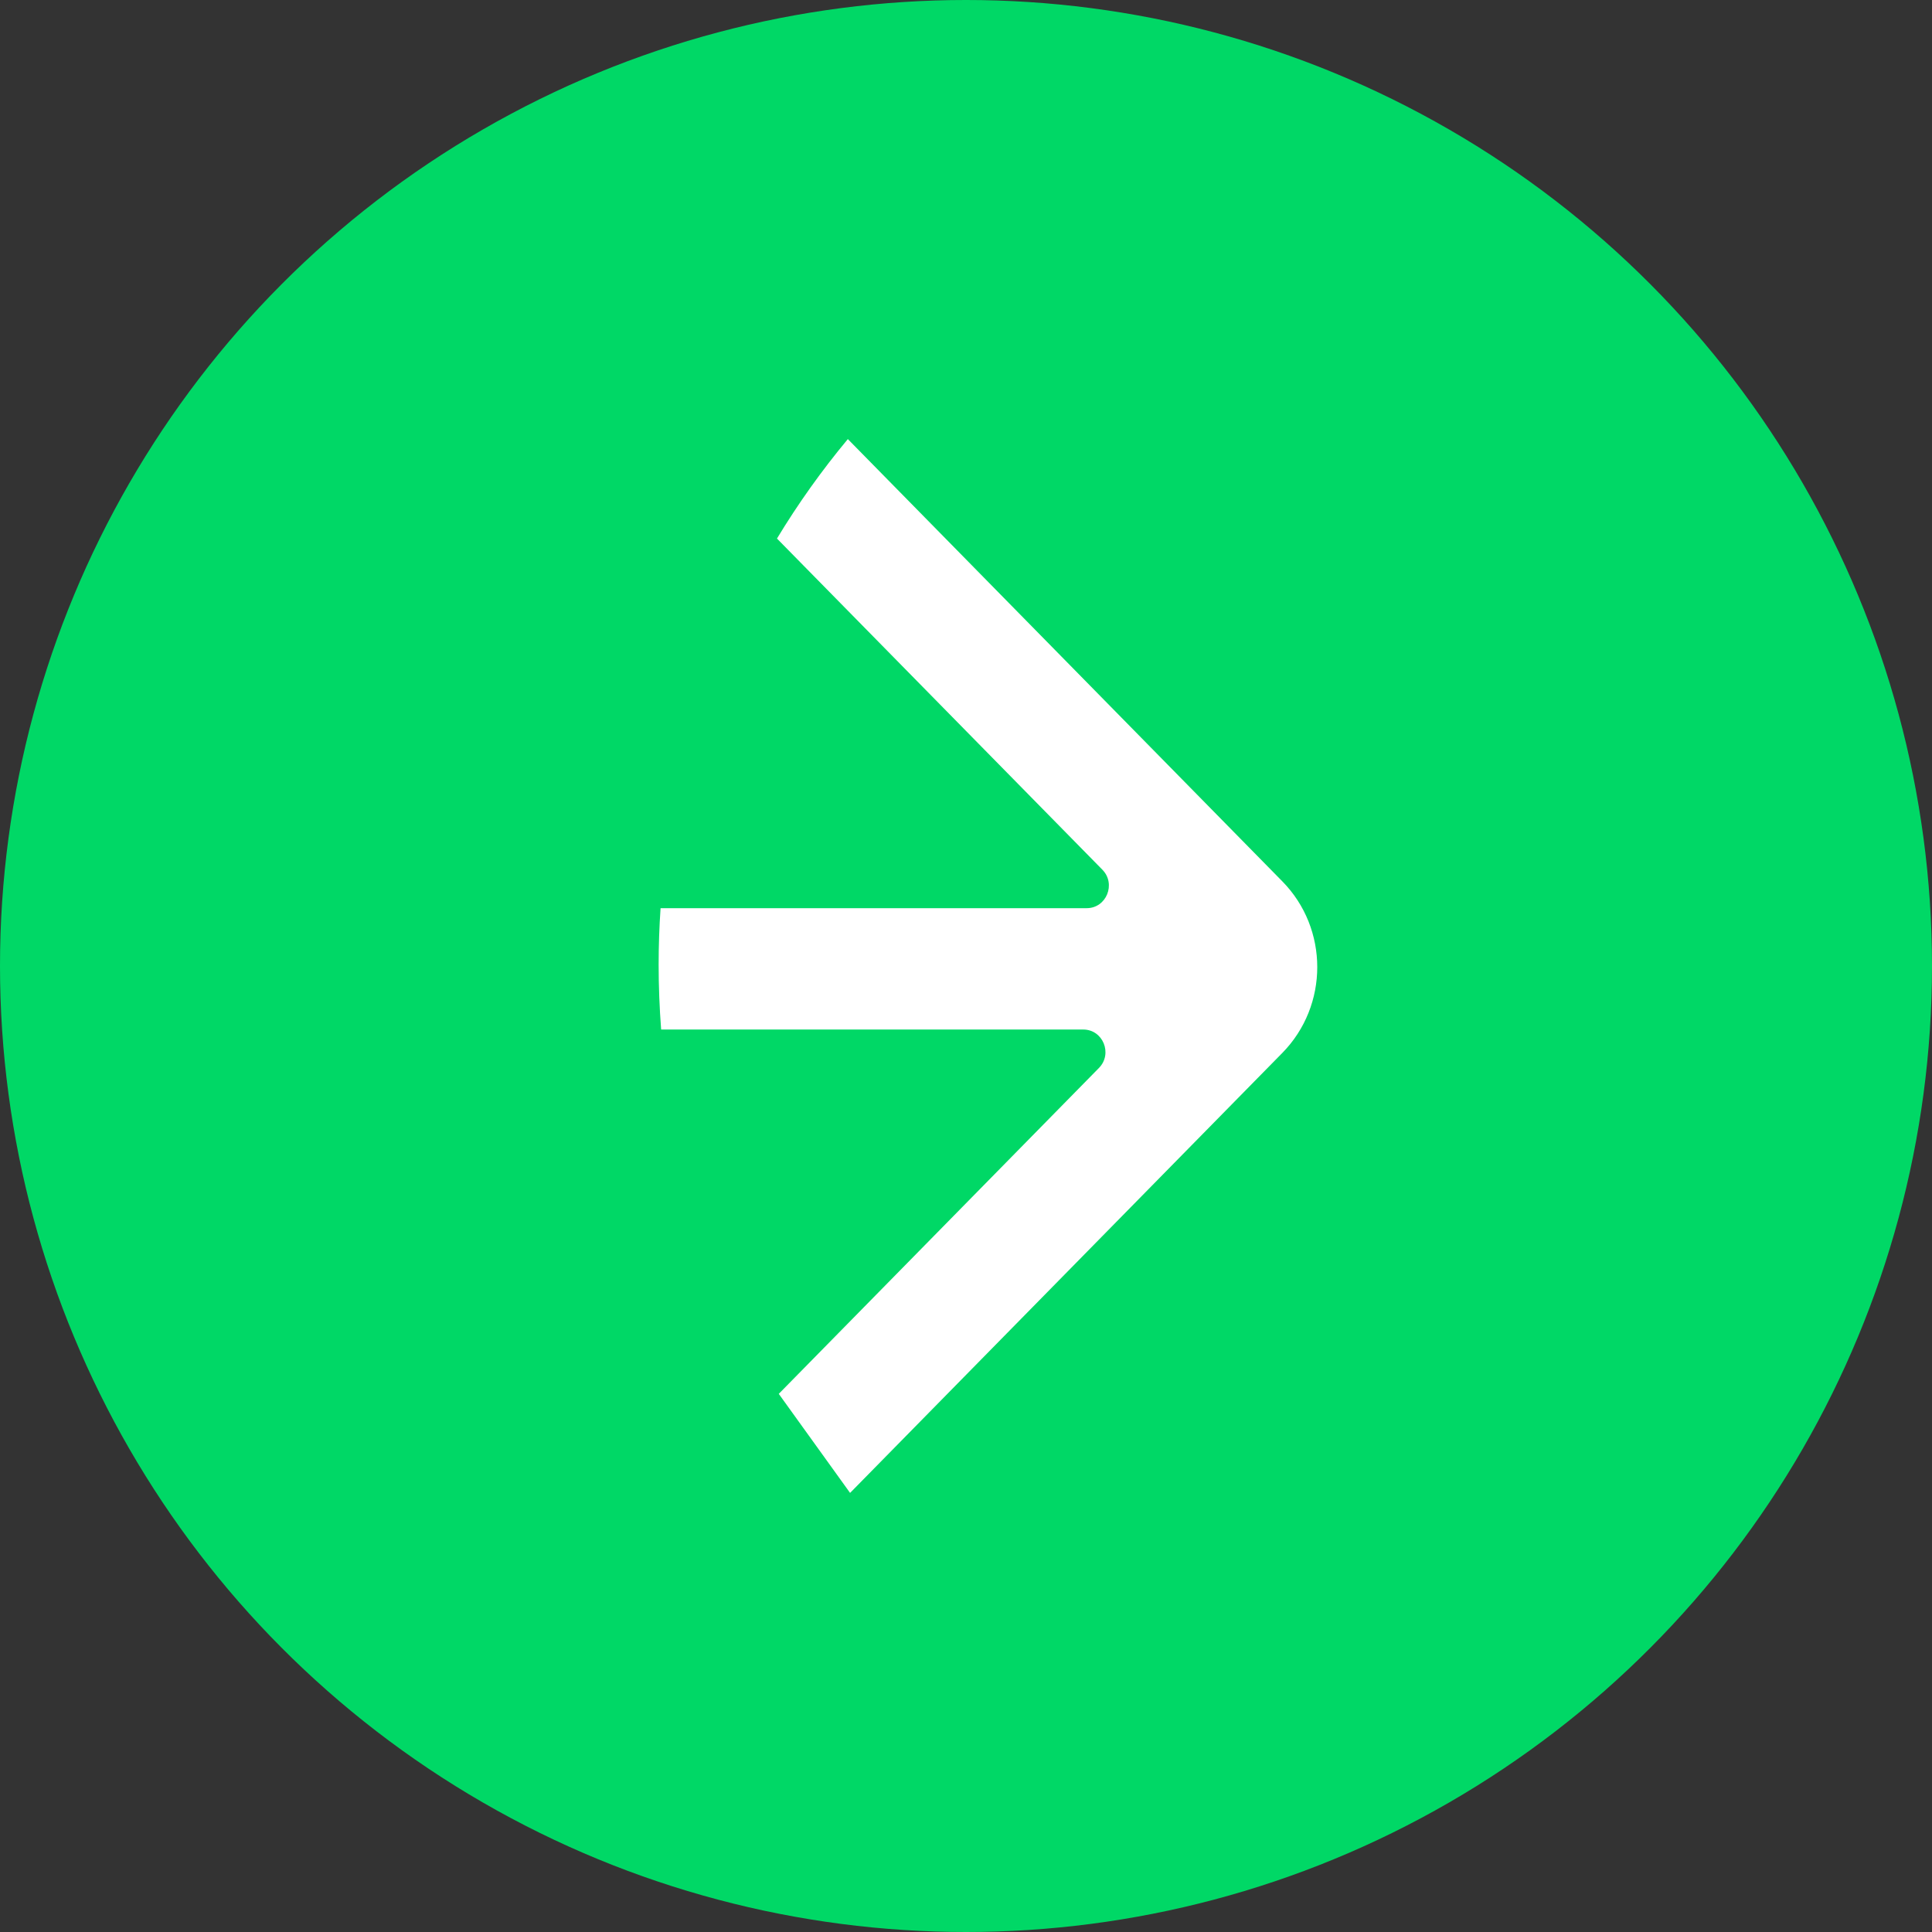 <svg width="44" height="44" viewBox="0 0 44 44" fill="none" xmlns="http://www.w3.org/2000/svg">
<rect x="0" y="0" width="44" height="44" fill="#333333" stroke="none"/>
<circle cx="22" cy="22" r="22" fill="#00D866"/>
<path d="M19.36 34L29.204 23.98C30.265 22.9 30.265 21.15 29.204 20.072L19.309 10C18.717 10.711 18.177 11.468 17.695 12.265L25.106 19.807C25.423 20.13 25.198 20.683 24.749 20.683H15.044C15.015 21.108 15 21.537 15 21.97C15 22.467 15.02 22.96 15.057 23.447H24.671C25.12 23.447 25.346 23.999 25.027 24.323L17.736 31.744L19.36 34Z" fill="white"/>
</svg>
